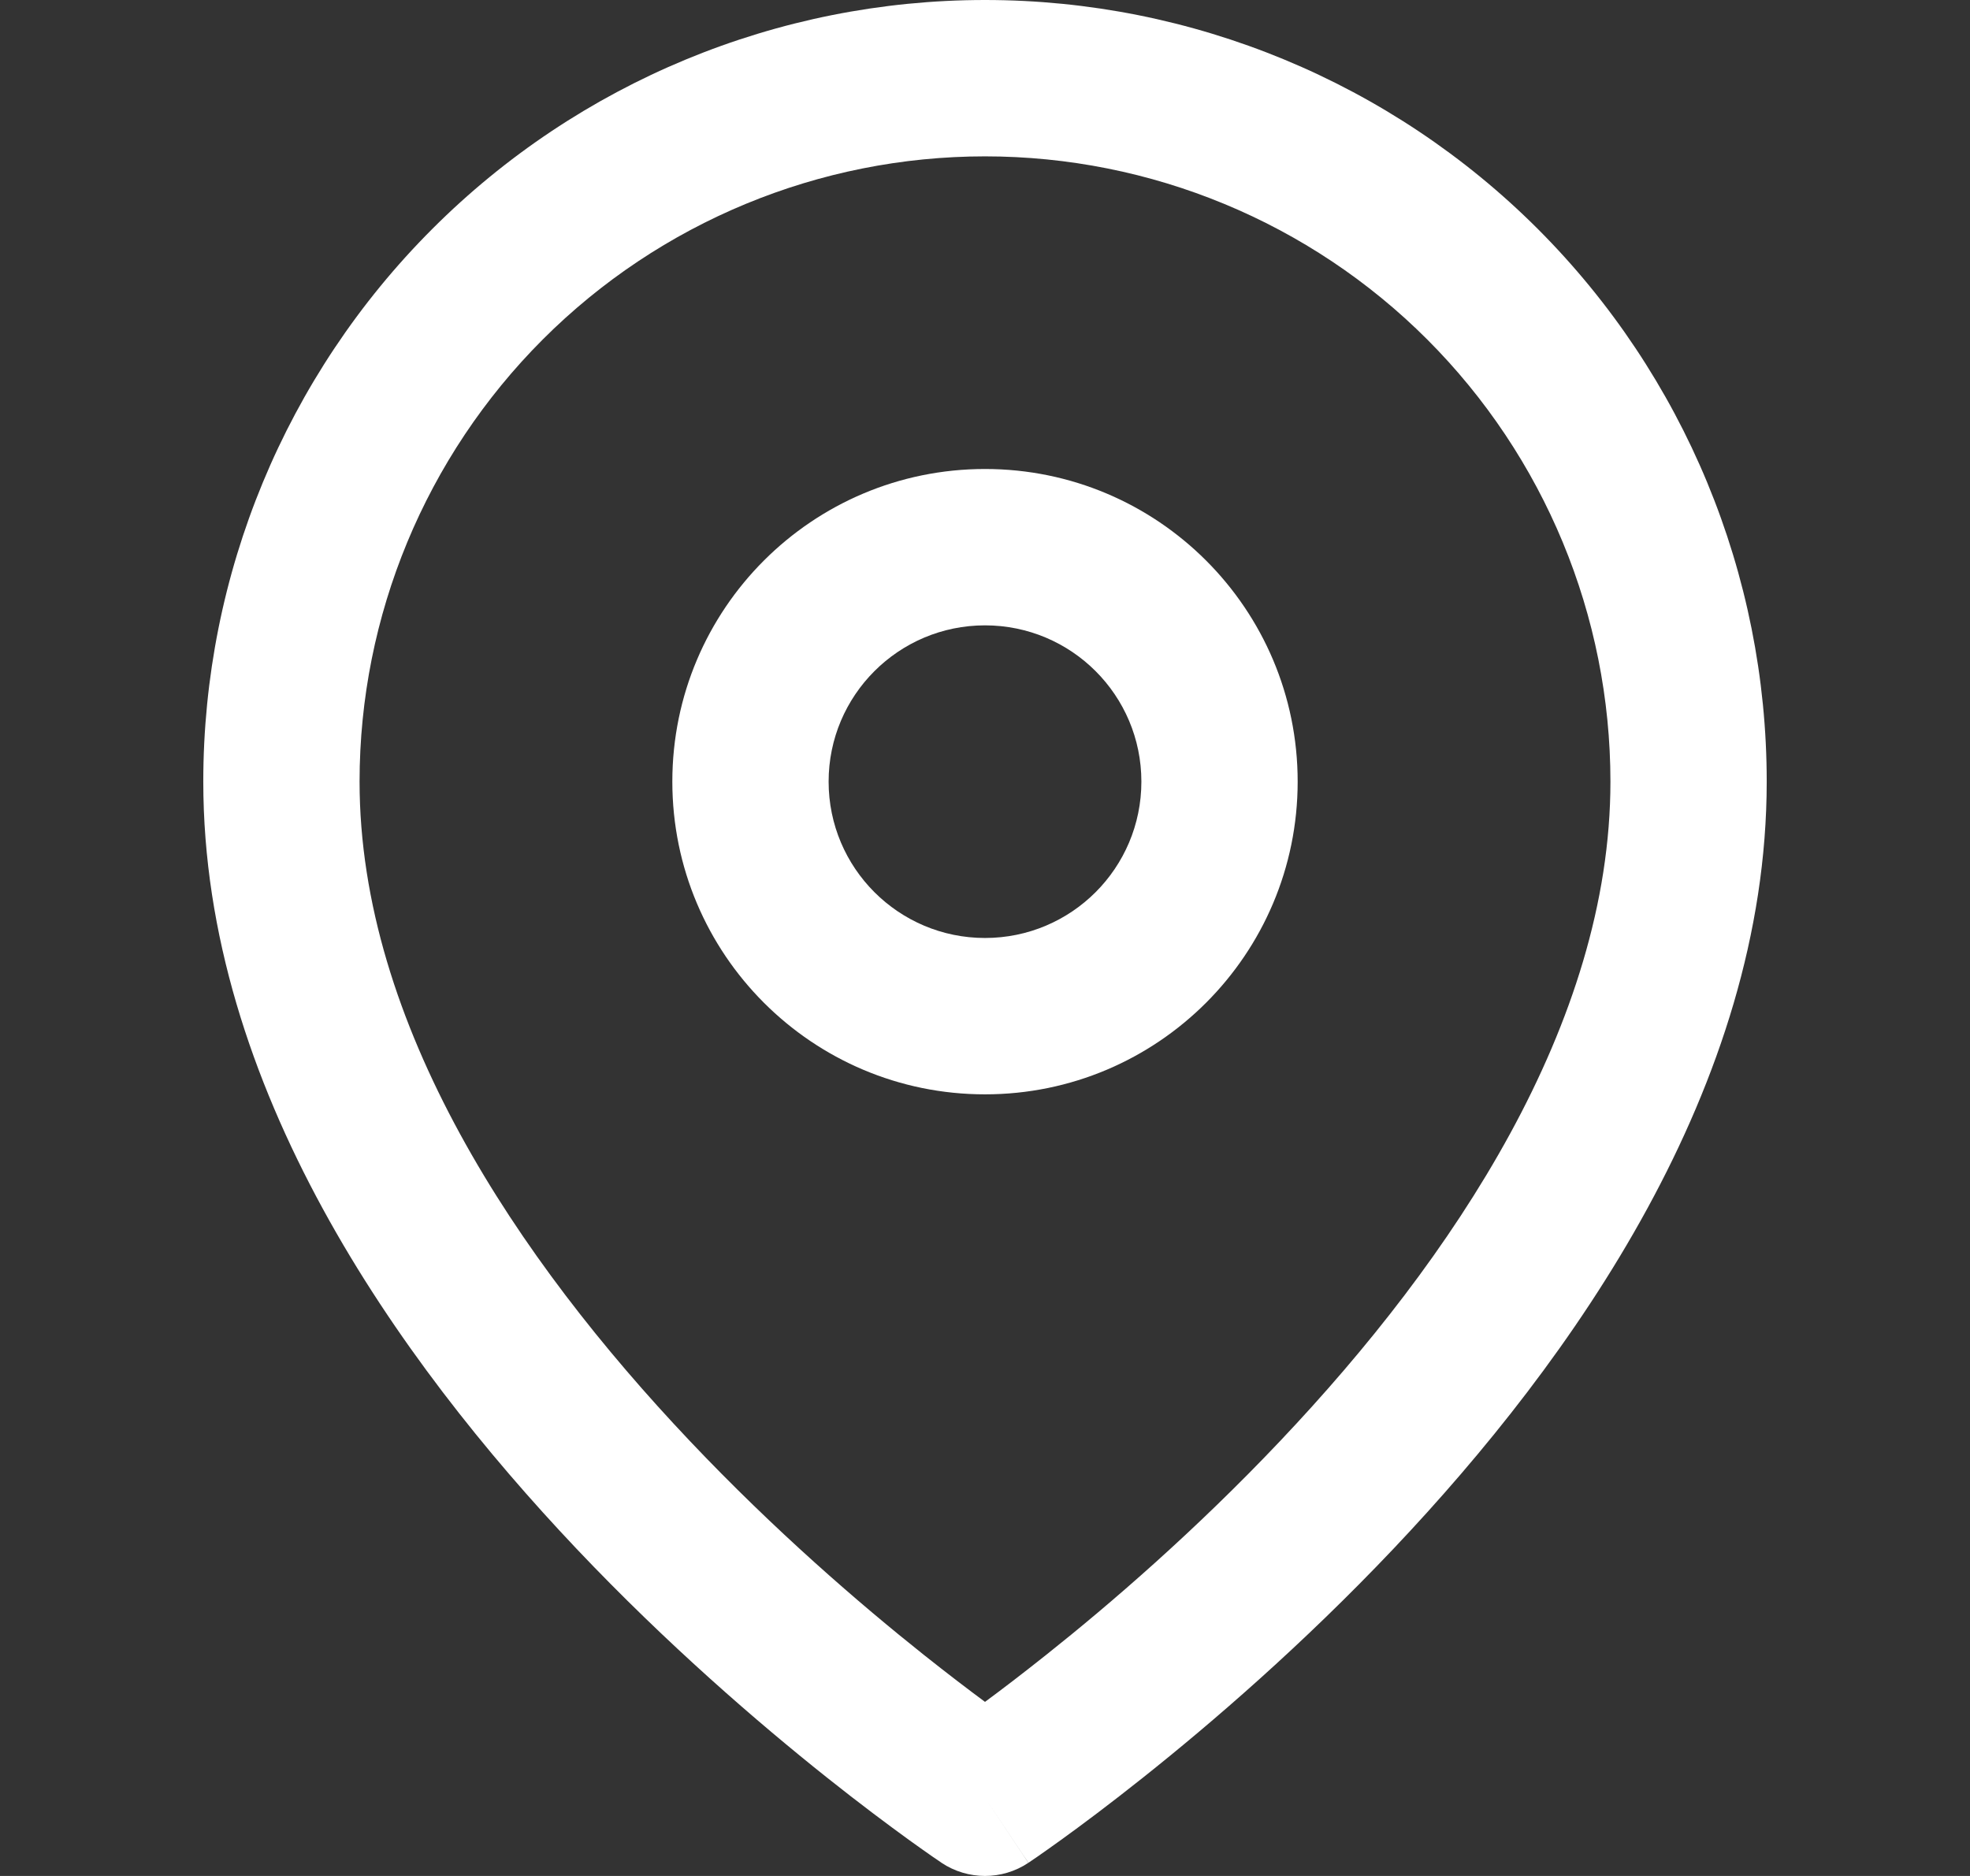<svg width="21" height="20" viewBox="0 0 21 20" fill="none" xmlns="http://www.w3.org/2000/svg">
<rect x="0" y="0" width="21" height="20" fill="#333333" stroke="none"/>
<path fill-rule="evenodd" clip-rule="evenodd" d="M10.5 1.667C8.732 1.667 7.036 2.369 5.786 3.619C4.536 4.87 3.833 6.565 3.833 8.333C3.833 10.915 5.513 13.42 7.355 15.364C8.259 16.319 9.166 17.1 9.847 17.642C10.101 17.844 10.323 18.013 10.5 18.144C10.678 18.013 10.899 17.844 11.153 17.642C11.835 17.1 12.741 16.319 13.645 15.364C15.487 13.42 17.167 10.915 17.167 8.333C17.167 6.565 16.464 4.87 15.214 3.619C13.964 2.369 12.268 1.667 10.5 1.667ZM10.5 19.167C10.038 19.86 10.038 19.86 10.037 19.86L10.035 19.858L10.029 19.854L10.01 19.841C9.994 19.831 9.971 19.815 9.941 19.794C9.882 19.753 9.797 19.693 9.69 19.616C9.476 19.461 9.172 19.235 8.809 18.946C8.085 18.369 7.116 17.536 6.145 16.511C4.237 14.496 2.167 11.585 2.167 8.333C2.167 6.123 3.045 4.004 4.608 2.441C6.17 0.878 8.29 0 10.5 0C12.71 0 14.83 0.878 16.393 2.441C17.955 4.004 18.833 6.123 18.833 8.333C18.833 11.585 16.763 14.496 14.855 16.511C13.884 17.536 12.916 18.369 12.191 18.946C11.828 19.235 11.525 19.461 11.31 19.616C11.203 19.693 11.118 19.753 11.059 19.794C11.029 19.815 11.006 19.831 10.99 19.841L10.971 19.854L10.965 19.858L10.963 19.859C10.963 19.86 10.962 19.86 10.5 19.167ZM10.5 19.167L10.962 19.86C10.682 20.047 10.317 20.046 10.037 19.86L10.5 19.167Z" fill="white"/>
<path fill-rule="evenodd" clip-rule="evenodd" d="M10.5 6.667C9.58 6.667 8.833 7.413 8.833 8.333C8.833 9.254 9.58 10 10.5 10C11.421 10 12.167 9.254 12.167 8.333C12.167 7.413 11.421 6.667 10.5 6.667ZM7.167 8.333C7.167 6.492 8.659 5 10.5 5C12.341 5 13.833 6.492 13.833 8.333C13.833 10.174 12.341 11.667 10.5 11.667C8.659 11.667 7.167 10.174 7.167 8.333Z" fill="white"/>
</svg>
